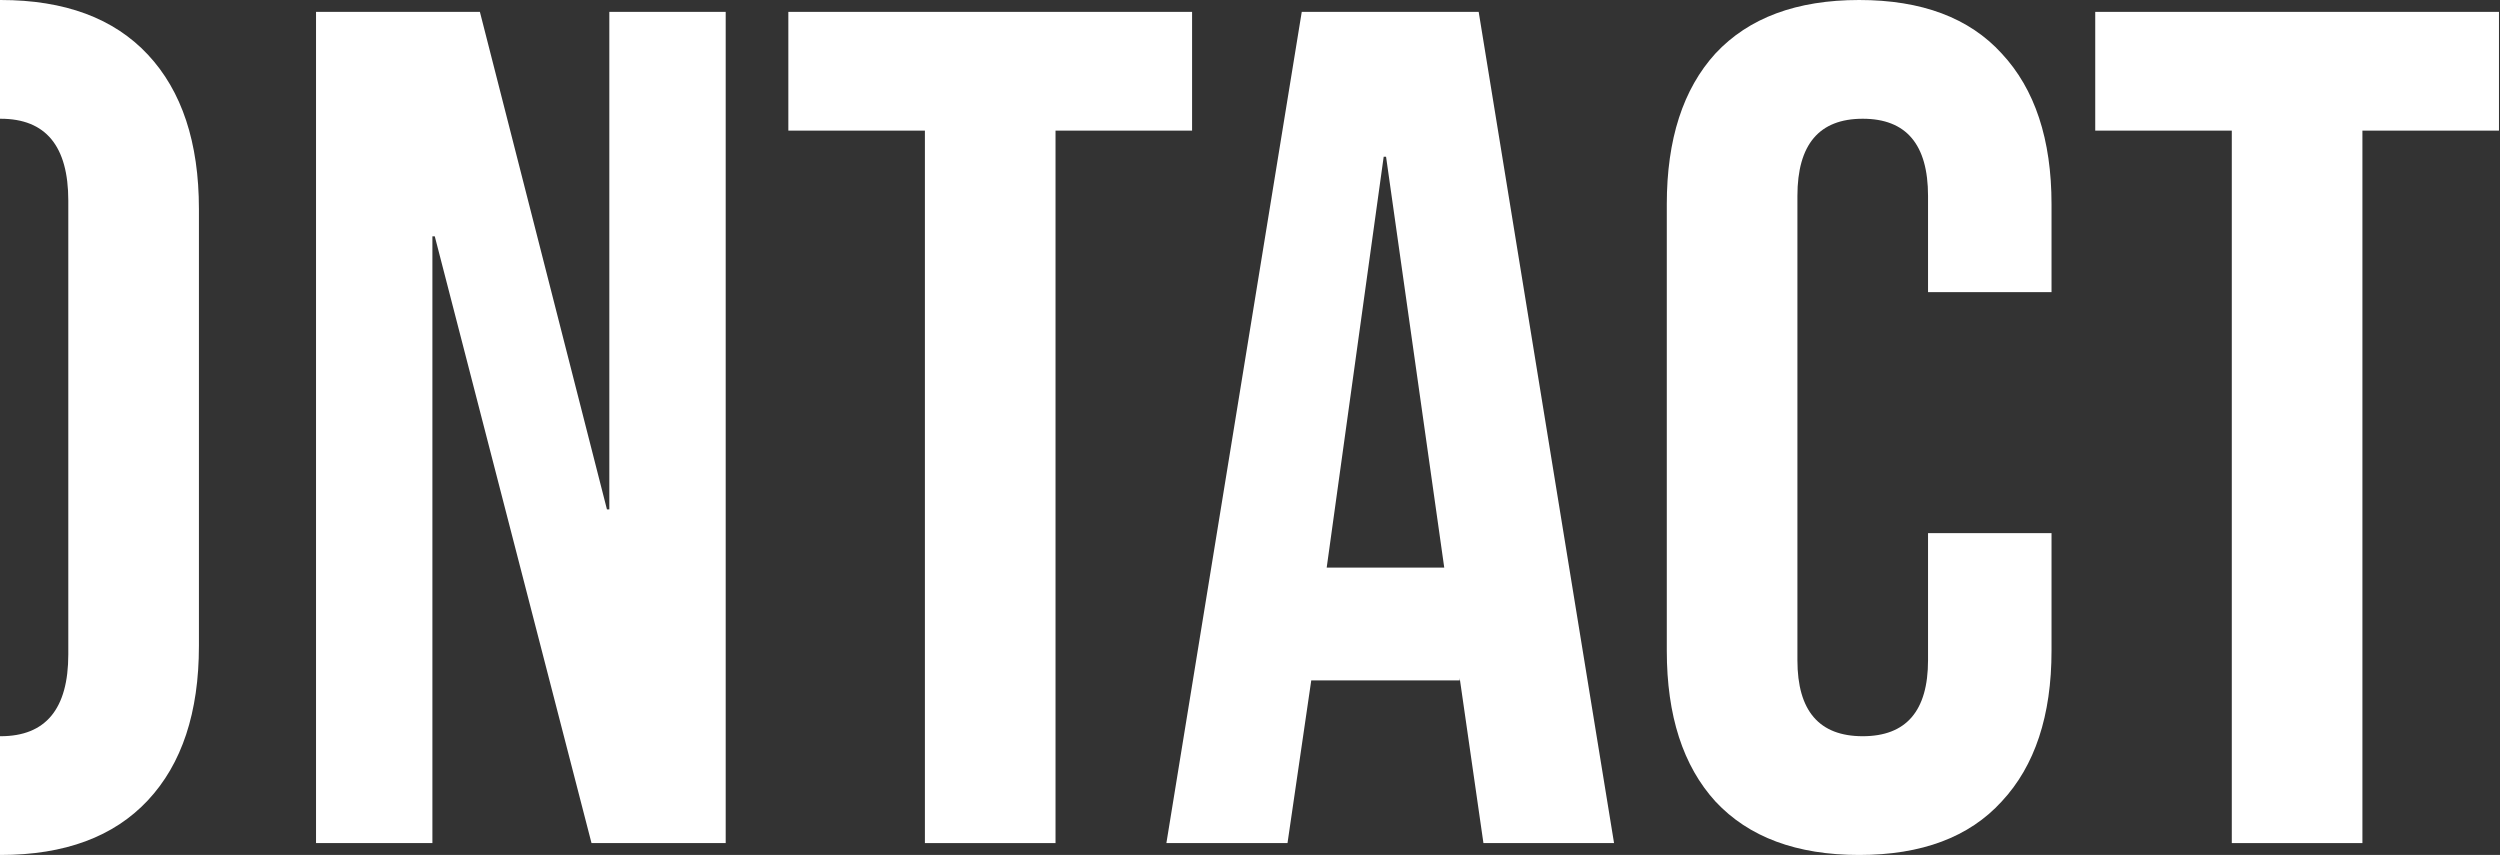 <svg width="886" height="303" viewBox="0 0 886 303" fill="none" xmlns="http://www.w3.org/2000/svg">
<rect x="0" y="0" width="886" height="303" fill="#333333" stroke="none"/>
<path d="M790.948 46.292H742.553V4.208H885.636V46.292H837.24V298.791H790.948V46.292Z" fill="white"/>
<path d="M658.886 302.999C636.722 302.999 619.749 296.687 607.966 284.062C596.463 271.437 590.711 253.622 590.711 230.616V72.383C590.711 49.378 596.463 31.562 607.966 18.938C619.749 6.312 636.722 0 658.886 0C681.05 0 697.883 6.312 709.386 18.938C721.169 31.562 727.061 49.378 727.061 72.383V103.525H683.295V69.437C683.295 51.201 675.579 42.083 660.149 42.083C644.718 42.083 637.003 51.201 637.003 69.437V233.983C637.003 251.938 644.718 260.916 660.149 260.916C675.579 260.916 683.295 251.938 683.295 233.983V188.954H727.061V230.616C727.061 253.622 721.169 271.437 709.386 284.062C697.883 296.687 681.05 302.999 658.886 302.999Z" fill="white"/>
<path d="M461.341 4.208H524.045L572.02 298.791H525.729L517.312 240.295V241.137H464.708L456.291 298.791H413.366L461.341 4.208ZM511.841 201.158L491.22 55.55H490.379L470.179 201.158H511.841Z" fill="white"/>
<path d="M327.786 46.292H279.39V4.208H422.473V46.292H374.077V298.791H327.786V46.292Z" fill="white"/>
<path d="M112 4.208H170.075L215.104 180.537H215.946V4.208H257.187V298.791H209.633L154.083 83.746H153.242V298.791H112V4.208Z" fill="white"/>
<path fill-rule="evenodd" clip-rule="evenodd" d="M0 0C0.073 6.72891e-05 0.147 0 0.22 0C22.945 0 40.339 6.453 52.403 19.358C64.467 32.264 70.499 50.5 70.499 74.067V228.933C70.499 252.5 64.467 270.736 52.403 283.641C40.339 296.547 22.945 302.999 0.22 302.999C0.147 302.999 0.073 302.999 0 302.999V260.916C0.073 260.916 0.146 260.916 0.22 260.916C16.212 260.916 24.207 251.237 24.207 231.879V71.121C24.207 51.762 16.212 42.083 0.22 42.083C0.146 42.083 0.073 42.084 0 42.084V0Z" fill="white"/>
</svg>
